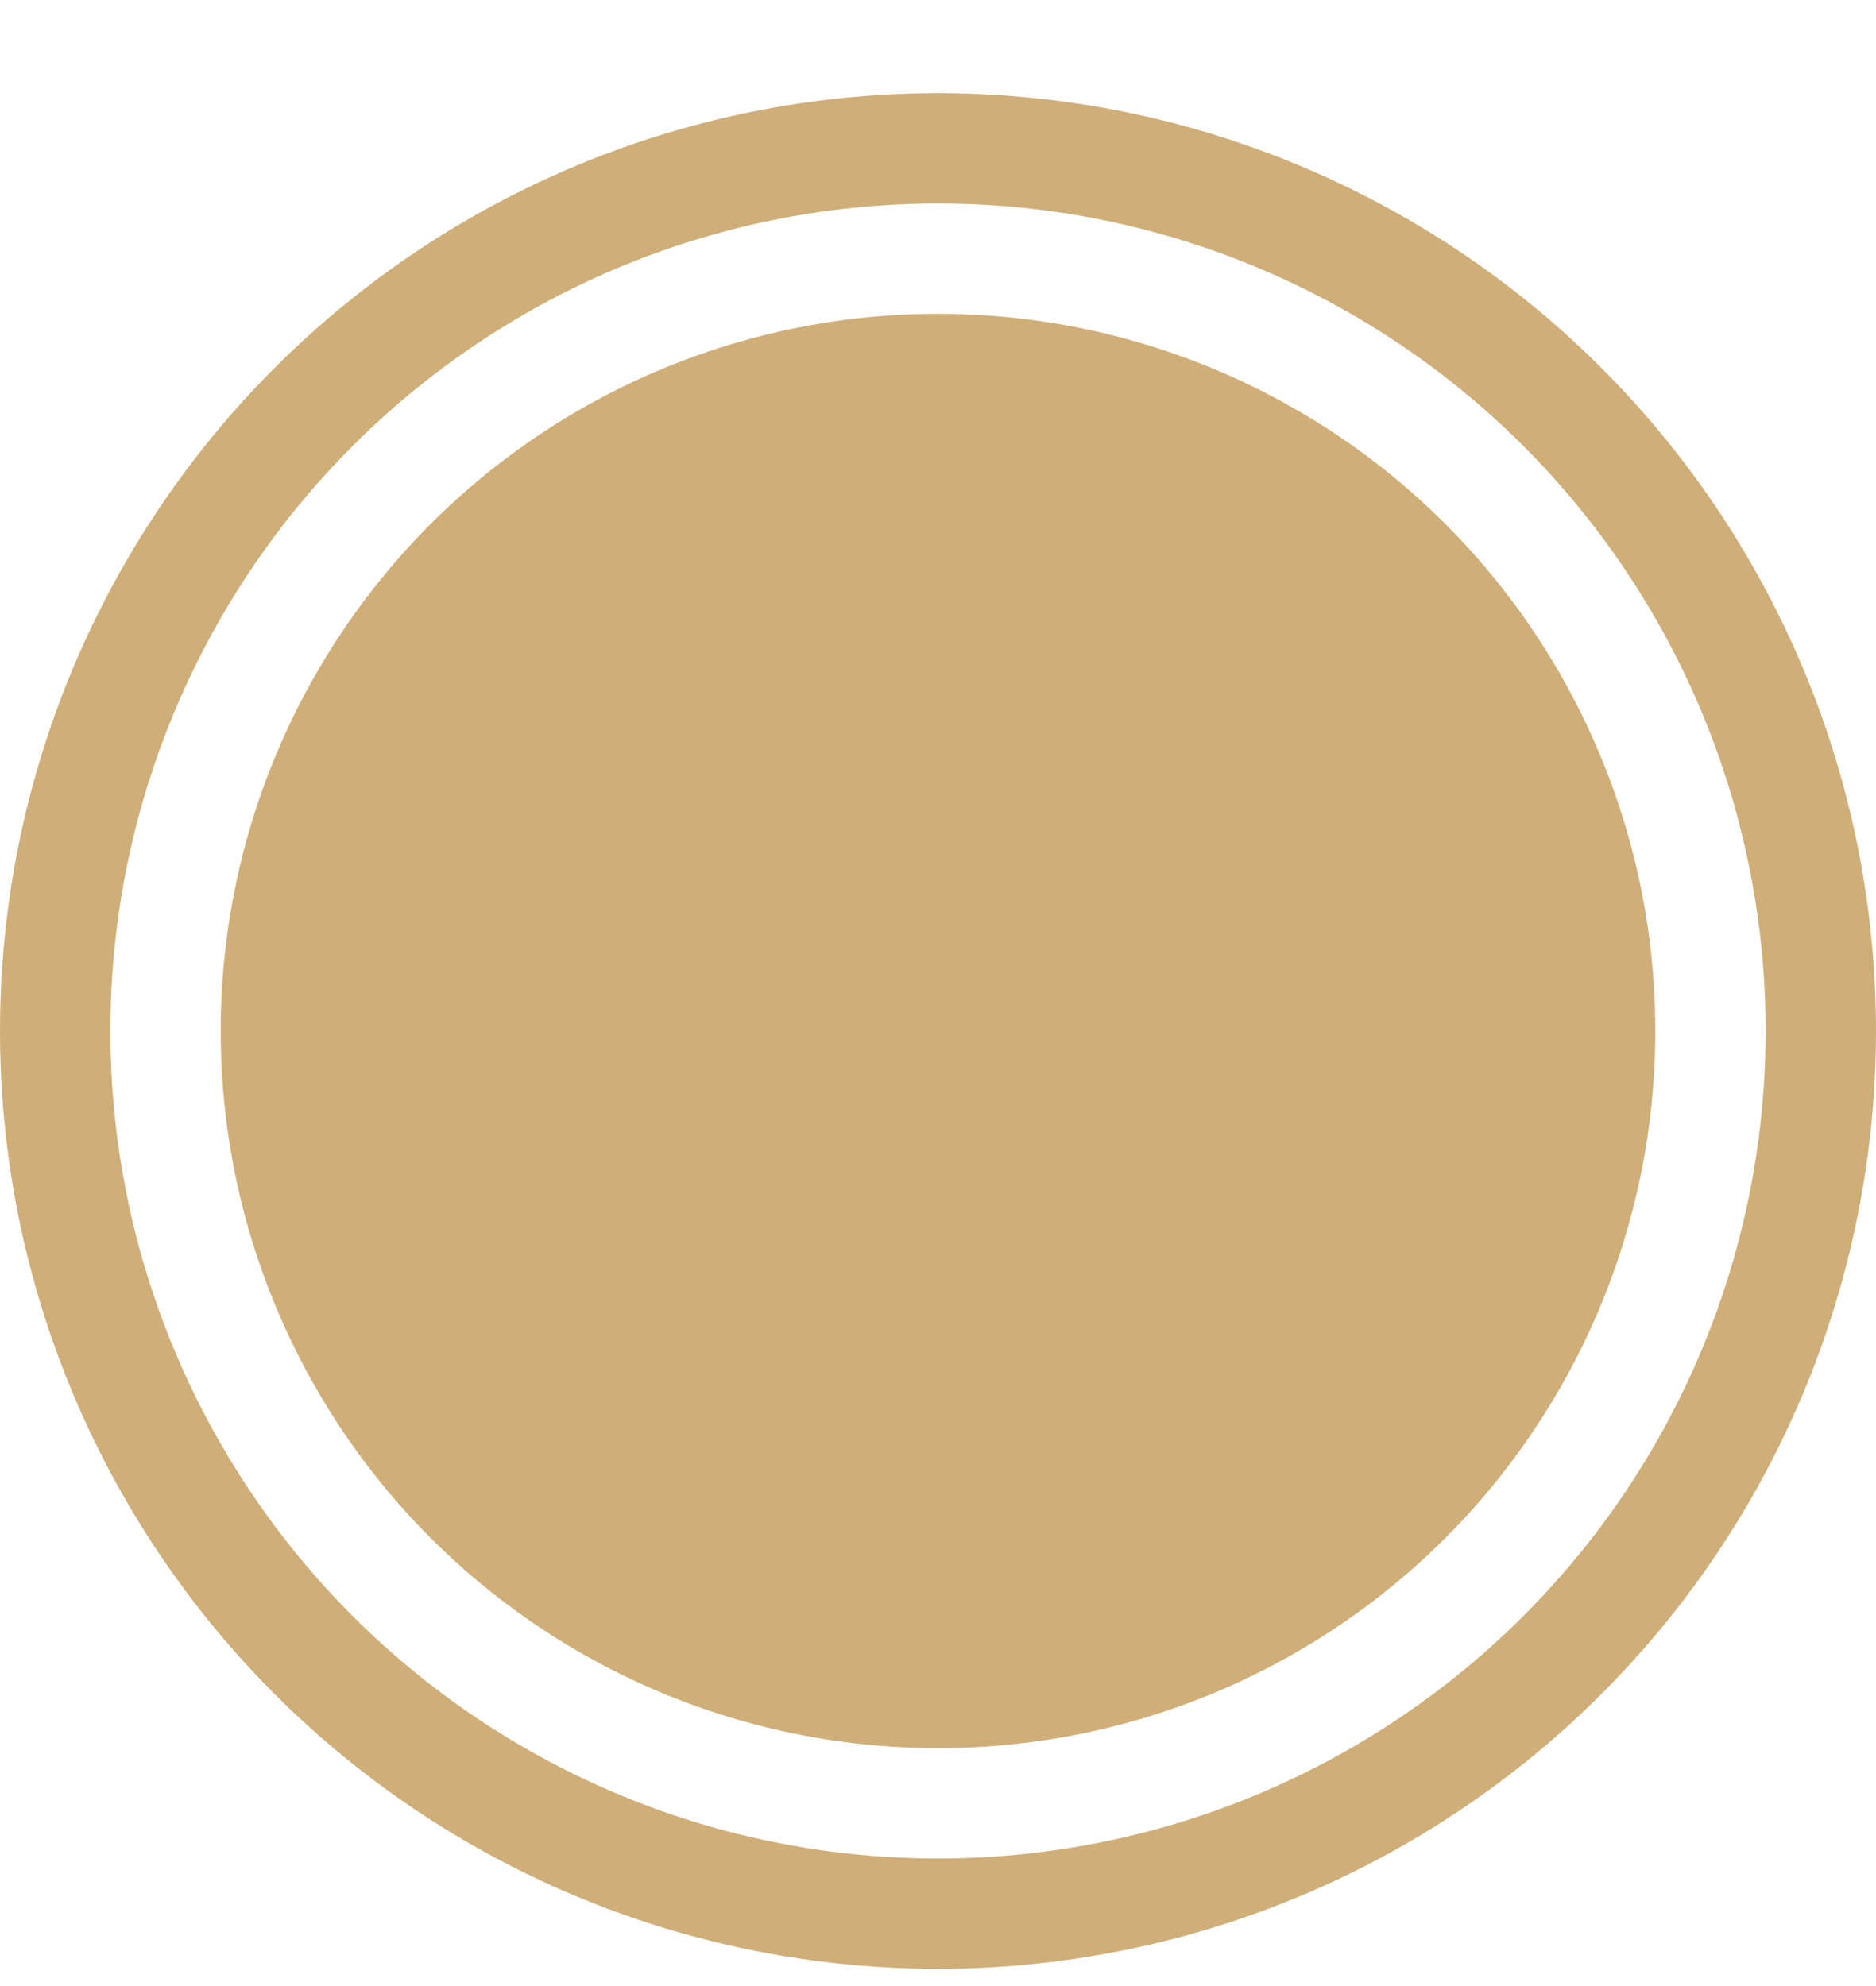 <svg width="17" height="18" viewBox="0 0 17 18" fill="none" xmlns="http://www.w3.org/2000/svg">
<g id="Radio button black">
<circle id="Ellipse 2" cx="8.5" cy="9.344" r="8" stroke="#CFAE78"/>
<circle id="Ellipse 9" cx="8.5" cy="9.344" r="6.5" fill="#CFAE78"/>
</g>
</svg>
